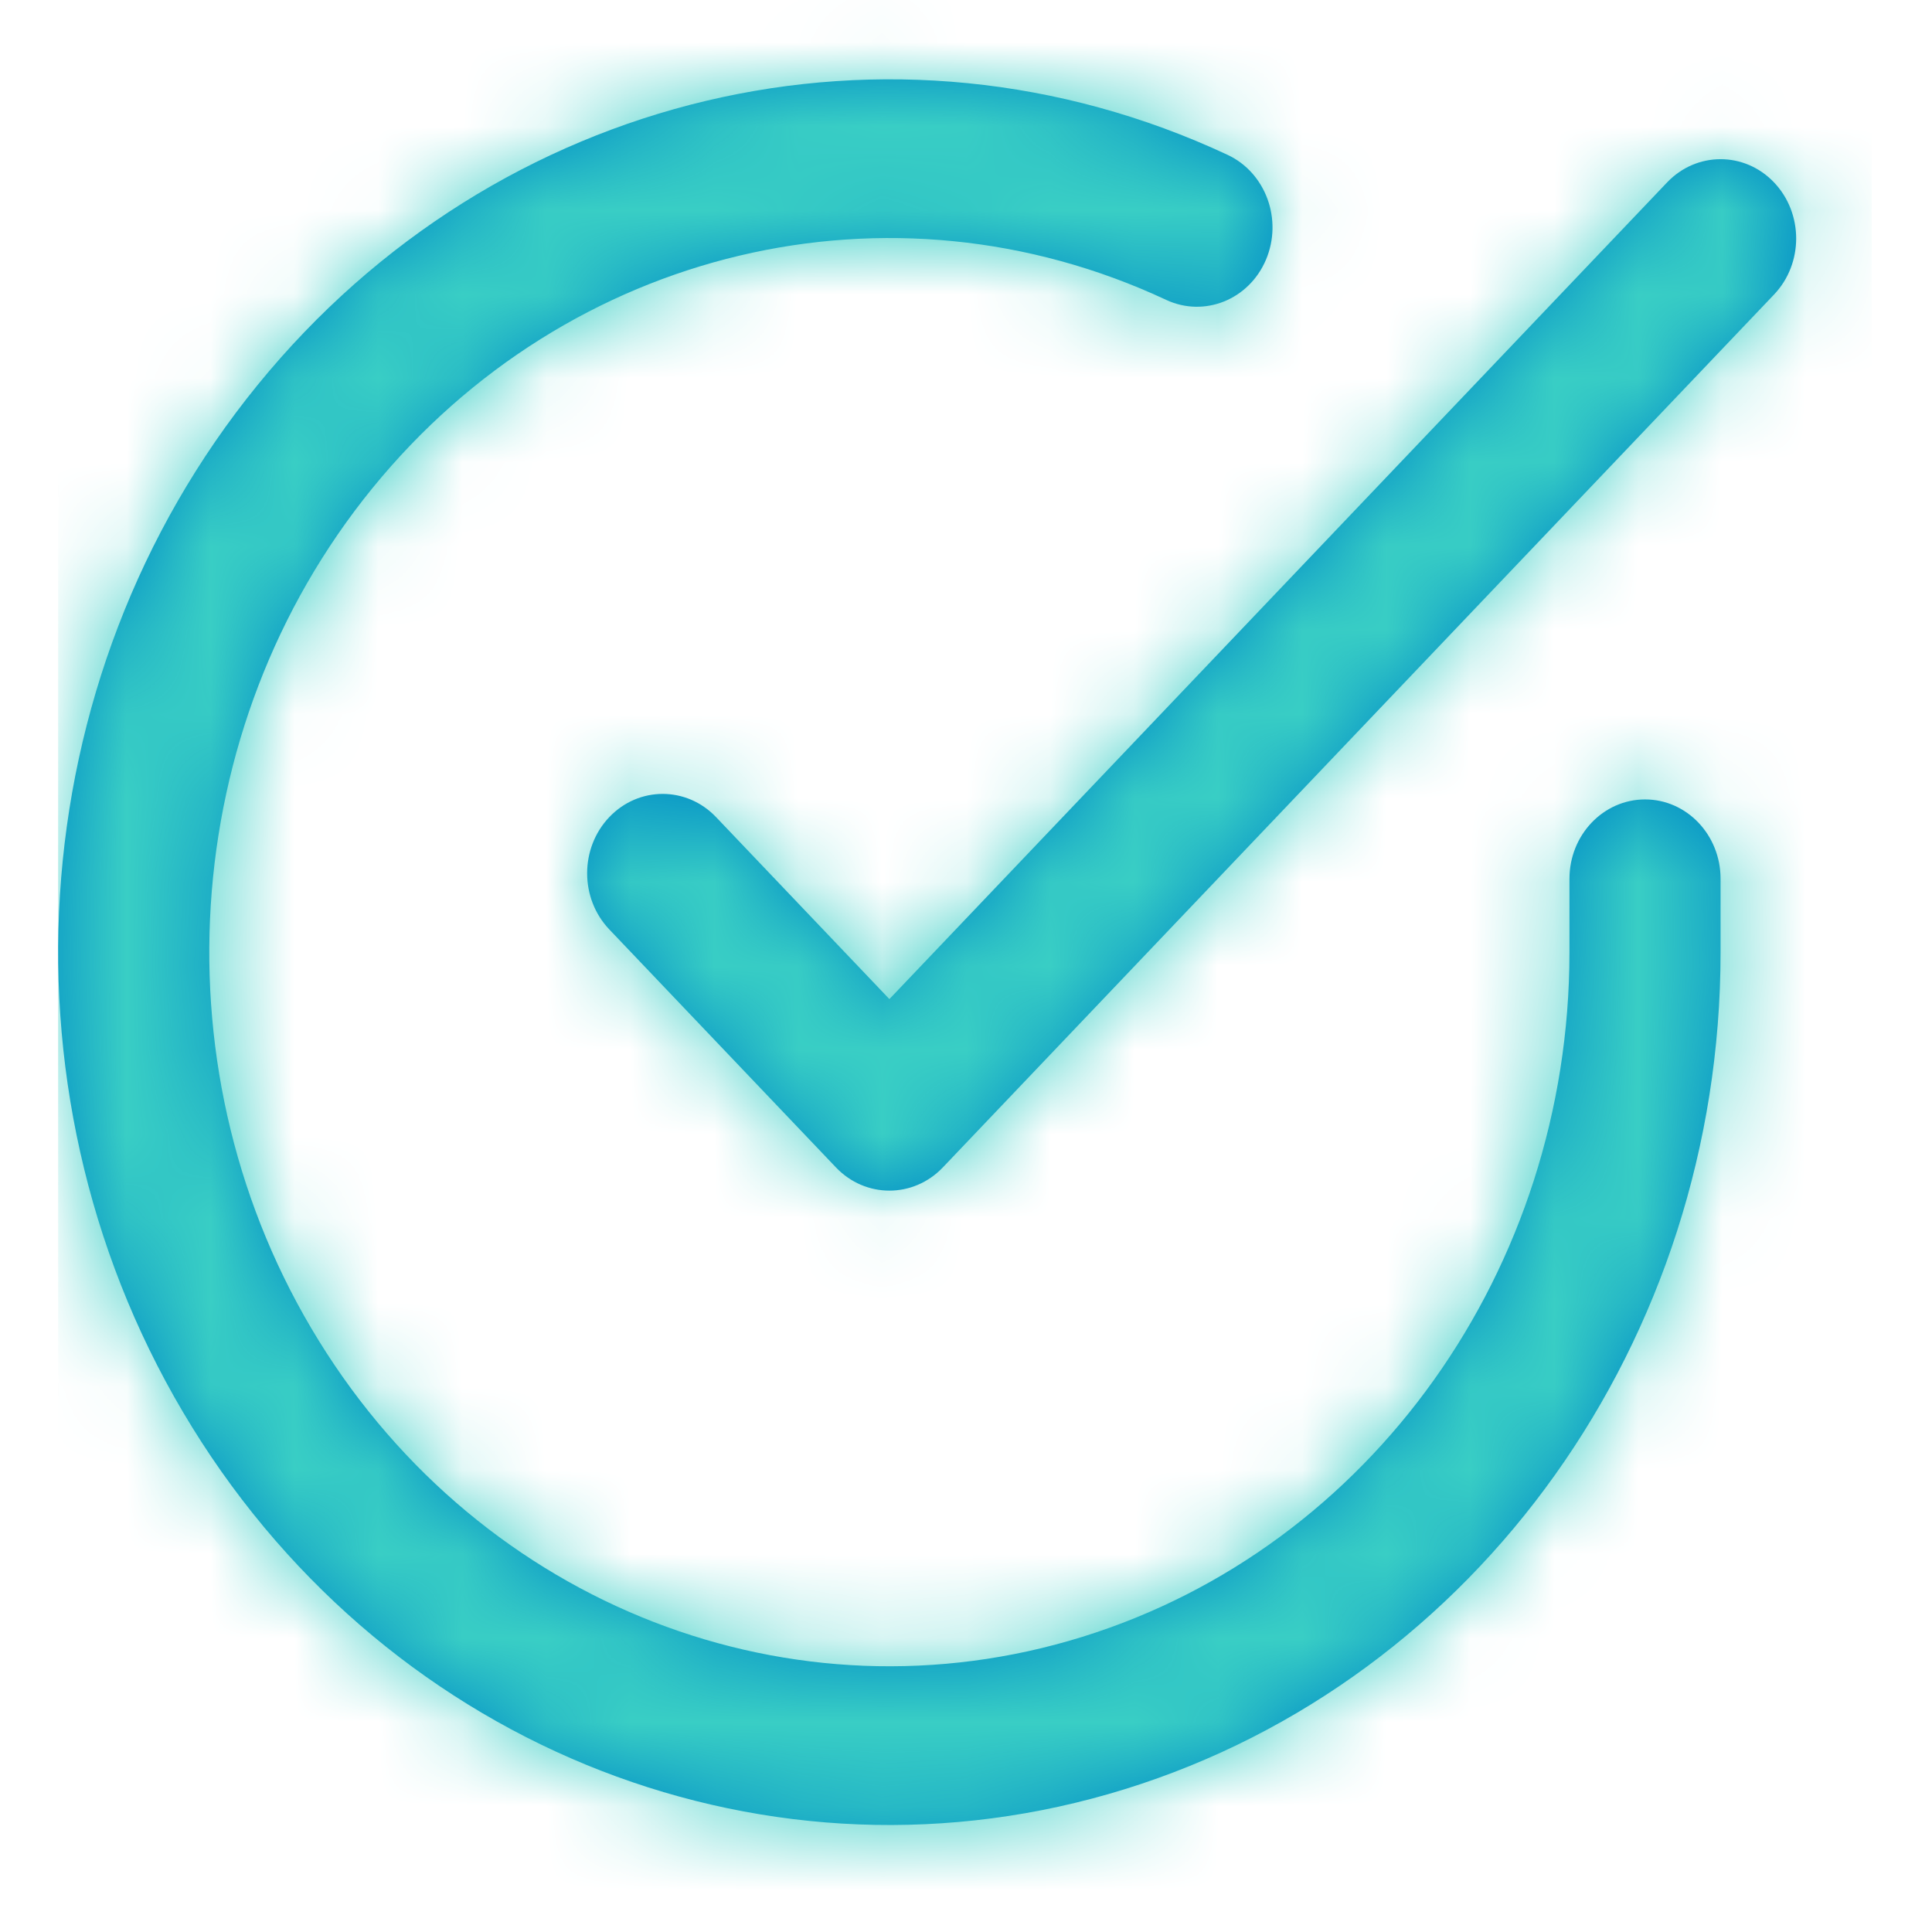<svg width="23" height="23" viewBox="0 0 23 23" fill="none" xmlns="http://www.w3.org/2000/svg">
<path fill-rule="evenodd" clip-rule="evenodd" d="M18.684 11.34V10.462C18.684 9.94 19.087 9.517 19.584 9.517C20.081 9.517 20.483 9.94 20.483 10.462V11.341C20.481 15.943 17.596 19.994 13.393 21.299C9.191 22.604 4.672 20.85 2.287 16.99C-0.099 13.13 0.218 8.082 3.066 4.584C5.913 1.086 10.612 -0.028 14.615 1.844C15.069 2.057 15.273 2.615 15.071 3.092C14.869 3.568 14.337 3.782 13.883 3.57C10.608 2.038 6.763 2.95 4.433 5.812C2.104 8.674 1.844 12.804 3.796 15.962C5.747 19.12 9.445 20.555 12.883 19.487C16.322 18.42 18.682 15.105 18.684 11.34ZM8.525 9.728L10.588 11.894L19.847 2.171C20.198 1.803 20.768 1.803 21.119 2.171C21.471 2.54 21.471 3.138 21.119 3.507L11.224 13.898C10.873 14.266 10.303 14.266 9.952 13.898L7.253 11.064C6.902 10.695 6.902 10.097 7.253 9.728C7.604 9.359 8.174 9.359 8.525 9.728Z" fill="#008CC7"/>
<mask id="mask0_347_2819" style="mask-type:alpha" maskUnits="userSpaceOnUse" x="0" y="0" width="22" height="22">
<path fill-rule="evenodd" clip-rule="evenodd" d="M18.684 11.34V10.462C18.684 9.94 19.087 9.517 19.584 9.517C20.081 9.517 20.483 9.94 20.483 10.462V11.341C20.481 15.943 17.596 19.994 13.393 21.299C9.191 22.604 4.672 20.85 2.287 16.99C-0.099 13.13 0.218 8.082 3.066 4.584C5.913 1.086 10.612 -0.028 14.615 1.844C15.069 2.057 15.273 2.615 15.071 3.092C14.869 3.568 14.337 3.782 13.883 3.57C10.608 2.038 6.763 2.95 4.433 5.812C2.104 8.674 1.844 12.804 3.796 15.962C5.747 19.12 9.445 20.555 12.883 19.487C16.322 18.42 18.682 15.105 18.684 11.34ZM8.525 9.728L10.588 11.894L19.847 2.171C20.198 1.803 20.768 1.803 21.119 2.171C21.471 2.54 21.471 3.138 21.119 3.507L11.224 13.898C10.873 14.266 10.303 14.266 9.952 13.898L7.253 11.064C6.902 10.695 6.902 10.097 7.253 9.728C7.604 9.359 8.174 9.359 8.525 9.728Z" fill="white"/>
</mask>
<g mask="url(#mask0_347_2819)">
<rect x="0.692" width="21.59" height="22.669" fill="#39CEC5"/>
</g>
</svg>
